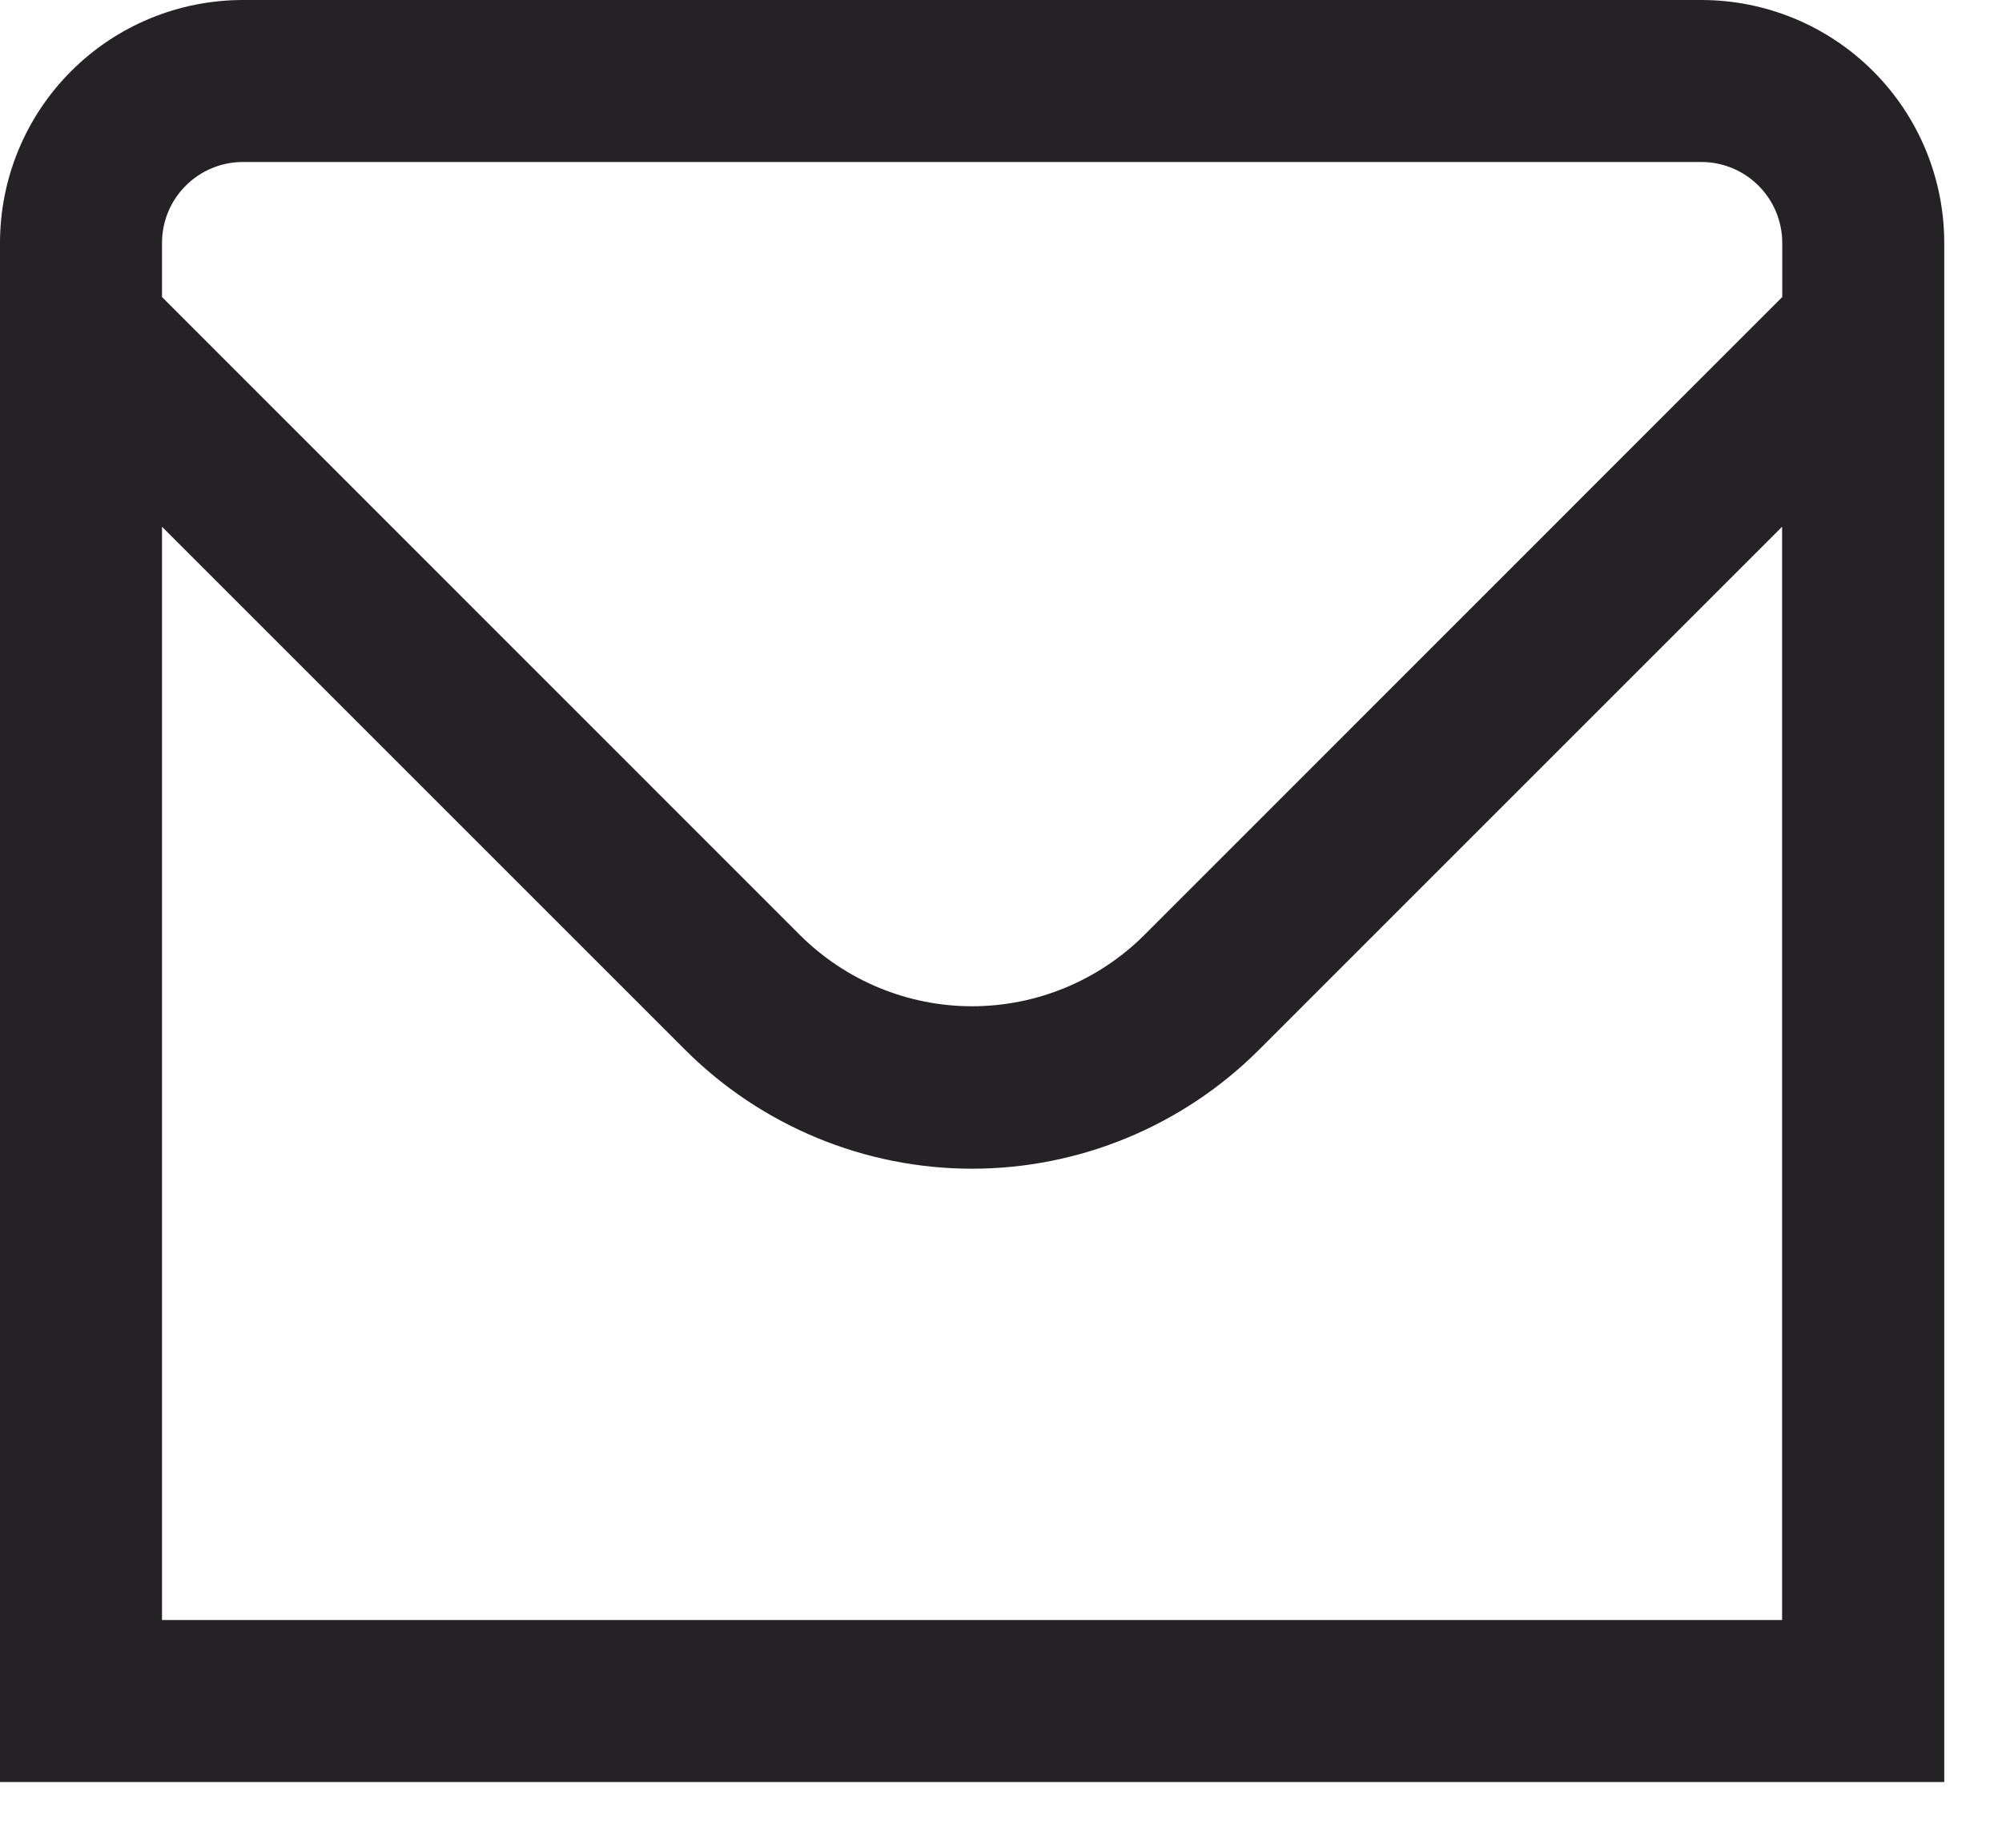 <svg xmlns="http://www.w3.org/2000/svg" width="13" height="12" viewBox="0 0 13 12" fill="none"><path d="M11.047 0H1.578C1.159 0 0.758 0.166 0.462 0.462C0.166 0.758 0 1.159 0 1.578L0 11.573H12.625V1.578C12.625 1.159 12.459 0.758 12.163 0.462C11.867 0.166 11.466 0 11.047 0ZM1.578 1.052H11.047C11.187 1.052 11.32 1.107 11.419 1.206C11.518 1.305 11.573 1.438 11.573 1.578V1.929L7.429 6.074C7.132 6.369 6.731 6.535 6.312 6.535C5.894 6.535 5.493 6.369 5.196 6.074L1.052 1.929V1.578C1.052 1.438 1.107 1.305 1.206 1.206C1.305 1.107 1.438 1.052 1.578 1.052ZM1.052 10.521V3.421L4.452 6.821C4.946 7.313 5.615 7.59 6.312 7.59C7.009 7.59 7.678 7.313 8.172 6.821L11.572 3.421V10.521H1.052Z" fill="#252226"></path></svg>